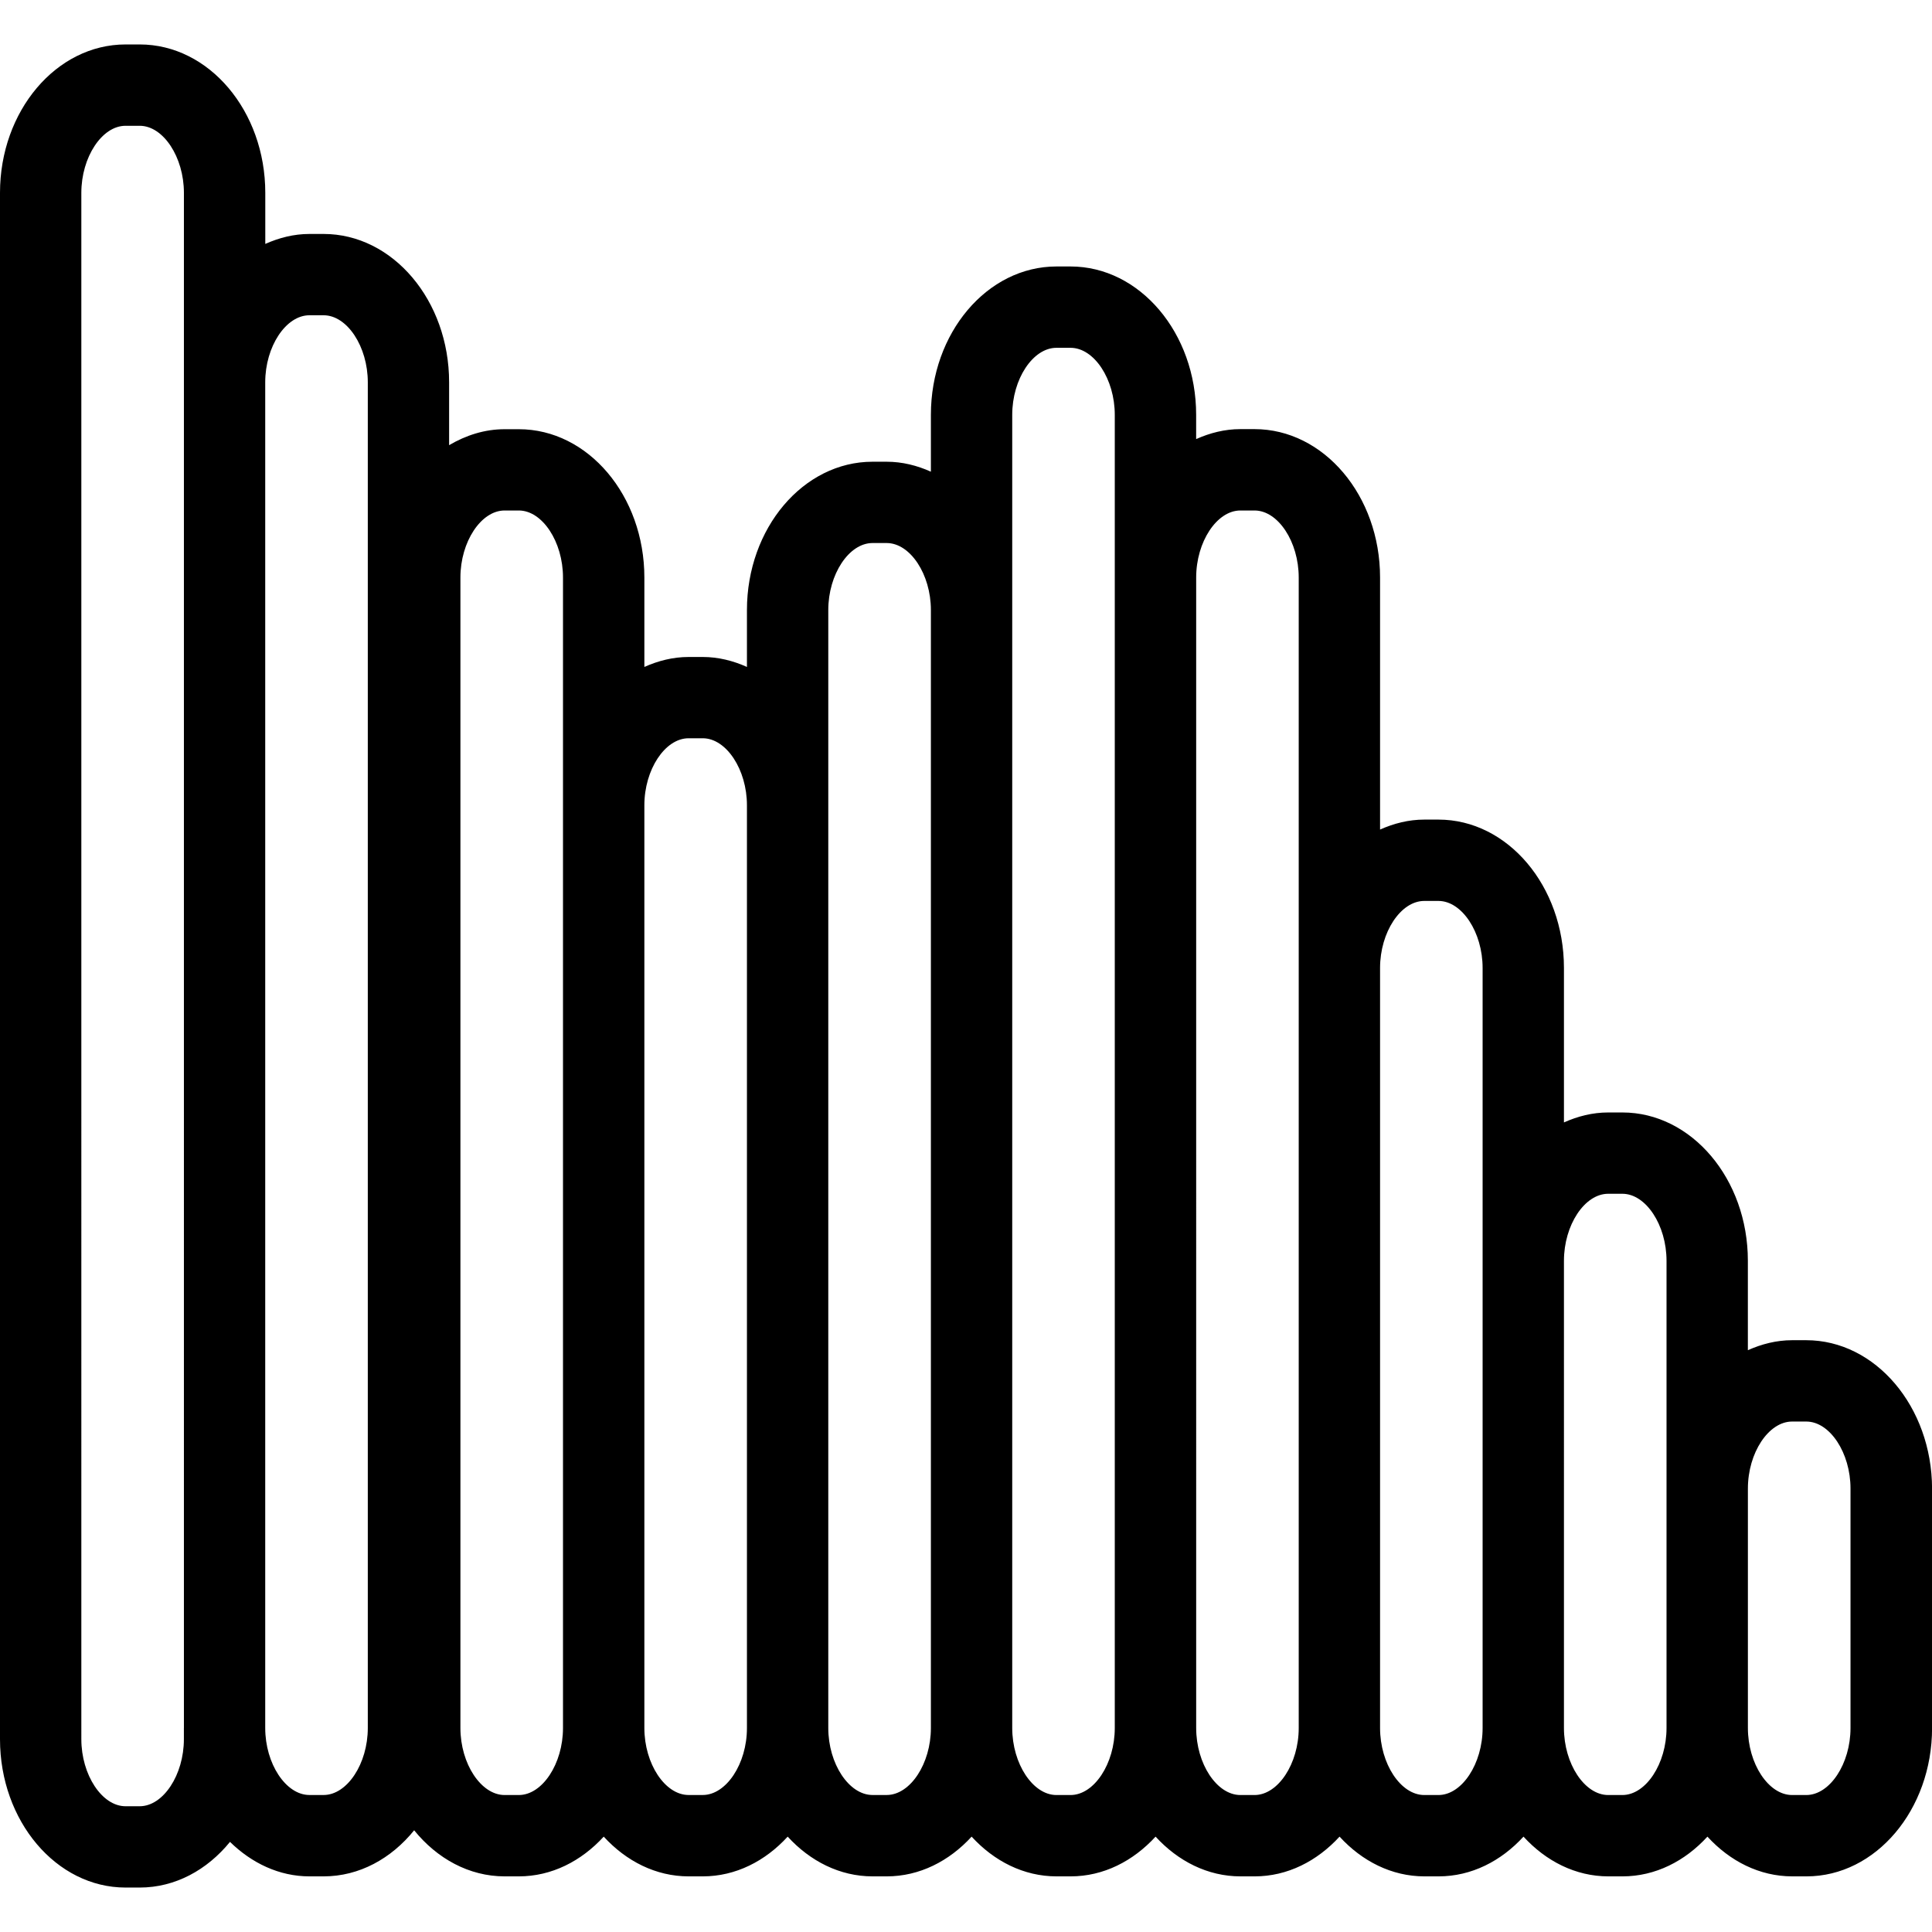 <?xml version="1.0" encoding="iso-8859-1"?>
<!-- Uploaded to: SVG Repo, www.svgrepo.com, Generator: SVG Repo Mixer Tools -->
<!DOCTYPE svg PUBLIC "-//W3C//DTD SVG 1.1//EN" "http://www.w3.org/Graphics/SVG/1.1/DTD/svg11.dtd">
<svg fill="#000000" version="1.1" id="Capa_1" xmlns="http://www.w3.org/2000/svg" xmlns:xlink="http://www.w3.org/1999/xlink" 
	 width="800px" height="800px" viewBox="0 0 61.852 61.852"
	 xml:space="preserve">
<g>
	<g>
		<path d="M57.826,42.906h-0.453c-0.5,0-0.975,0.123-1.416,0.32v-2.863c0-2.618-1.802-4.748-4.018-4.748h-0.454
			c-0.5,0-0.975,0.122-1.416,0.319v-4.946c0-2.619-1.802-4.749-4.018-4.749h-0.454c-0.499,0-0.974,0.122-1.415,0.319v-8.071
			c0-2.619-1.802-4.749-4.02-4.749h-0.453c-0.501,0-0.973,0.122-1.415,0.319V13.28c0-2.618-1.804-4.749-4.02-4.749h-0.453
			c-2.217,0-4.019,2.13-4.019,4.749v1.821c-0.441-0.198-0.916-0.319-1.416-0.319h-0.453c-2.217,0-4.02,2.13-4.02,4.749v1.821
			c-0.442-0.198-0.916-0.319-1.415-0.319h-0.453c-0.5,0-0.974,0.122-1.416,0.319v-2.862c0-2.619-1.802-4.749-4.019-4.749h-0.455
			c-0.64,0-1.238,0.194-1.777,0.511v-2.013c0-2.619-1.802-4.749-4.019-4.749H9.908c-0.5,0-0.973,0.122-1.415,0.319V6.173
			c0-2.619-1.802-4.75-4.019-4.75H4.019C1.802,1.423,0,3.554,0,6.173V55.68c0,2.619,1.802,4.749,4.019,4.749h0.454
			c1.135,0,2.158-0.563,2.89-1.462c0.695,0.679,1.574,1.104,2.544,1.104h0.454c1.141,0,2.166-0.57,2.898-1.475
			c0.732,0.904,1.757,1.475,2.897,1.475h0.454c1.052,0,2.001-0.489,2.718-1.272c0.717,0.783,1.667,1.272,2.718,1.272H22.5
			c1.051,0,2.001-0.489,2.717-1.272c0.717,0.783,1.667,1.272,2.718,1.272h0.453c1.051,0,2.001-0.489,2.718-1.272
			c0.717,0.783,1.667,1.272,2.718,1.272h0.453c1.051,0,2-0.489,2.718-1.272c0.717,0.783,1.667,1.272,2.718,1.272h0.455
			c1.05,0,1.999-0.489,2.717-1.272c0.717,0.783,1.667,1.272,2.717,1.272h0.454c1.051,0,2.001-0.489,2.718-1.272
			c0.716,0.783,1.666,1.272,2.717,1.272h0.453c1.052,0,2.002-0.489,2.718-1.272c0.718,0.783,1.666,1.272,2.719,1.272h0.453
			c2.216,0,4.02-2.131,4.02-4.749v-7.667C61.847,45.037,60.042,42.906,57.826,42.906z M59.243,55.322
			c0,1.143-0.661,2.145-1.416,2.145h-0.454c-0.755,0-1.415-1.002-1.415-2.145v-7.667c0-1.143,0.662-2.145,1.415-2.145h0.454
			c0.755,0,1.416,1.002,1.416,2.145V55.322z M53.353,55.322c0,1.143-0.661,2.145-1.414,2.145h-0.454
			c-0.755,0-1.416-1.002-1.416-2.145V40.363c0-1.142,0.661-2.145,1.416-2.145h0.454c0.754,0,1.414,1.003,1.414,2.145v7.292V55.322z
			 M47.465,55.322c0,1.143-0.662,2.145-1.414,2.145h-0.454c-0.755,0-1.415-1.002-1.415-2.145V30.988
			c0-1.143,0.661-2.145,1.415-2.145h0.454c0.753,0,1.414,1.002,1.414,2.145v9.375V55.322z M41.578,55.322
			c0,1.143-0.662,2.145-1.415,2.145h-0.453c-0.755,0-1.415-1.002-1.415-2.145V18.488c0-1.143,0.662-2.145,1.415-2.145h0.453
			c0.755,0,1.415,1.002,1.415,2.145v12.5V55.322z M35.689,55.322c0,1.143-0.661,2.145-1.416,2.145h-0.452
			c-0.754,0-1.415-1.002-1.415-2.145V19.53v-6.25c0-1.143,0.661-2.145,1.415-2.145h0.452c0.756,0,1.416,1.002,1.416,2.145v5.208
			V55.322z M28.386,57.466h-0.453c-0.755,0-1.416-1.002-1.416-2.145V25.78v-6.25c0-1.143,0.661-2.145,1.416-2.145h0.453
			c0.755,0,1.416,1.002,1.416,2.145v35.792C29.802,56.464,29.141,57.466,28.386,57.466z M22.498,57.466h-0.453
			c-0.755,0-1.416-1.002-1.416-2.145V25.78c0-1.143,0.662-2.145,1.416-2.145h0.453c0.754,0,1.415,1.002,1.415,2.145v29.542
			C23.914,56.464,23.251,57.466,22.498,57.466z M18.024,55.322c0,1.143-0.661,2.145-1.415,2.145h-0.454
			c-0.754,0-1.415-1.002-1.415-2.145V18.488c0-1.143,0.661-2.145,1.415-2.145h0.454c0.754,0,1.415,1.002,1.415,2.145v7.292V55.322z
			 M5.887,55.322v0.358c0,1.142-0.661,2.146-1.415,2.146H4.019c-0.754,0-1.415-1.004-1.415-2.146V6.173
			c0-1.143,0.661-2.146,1.415-2.146h0.454c0.754,0,1.415,1.003,1.415,2.146v6.065V55.322z M8.491,55.322V12.238
			c0-1.143,0.661-2.145,1.415-2.145h0.454c0.754,0,1.415,1.002,1.415,2.145v43.083c0,1.143-0.661,2.145-1.415,2.145H9.906
			C9.152,57.466,8.491,56.464,8.491,55.322z"/>
	</g>
</g>
</svg>